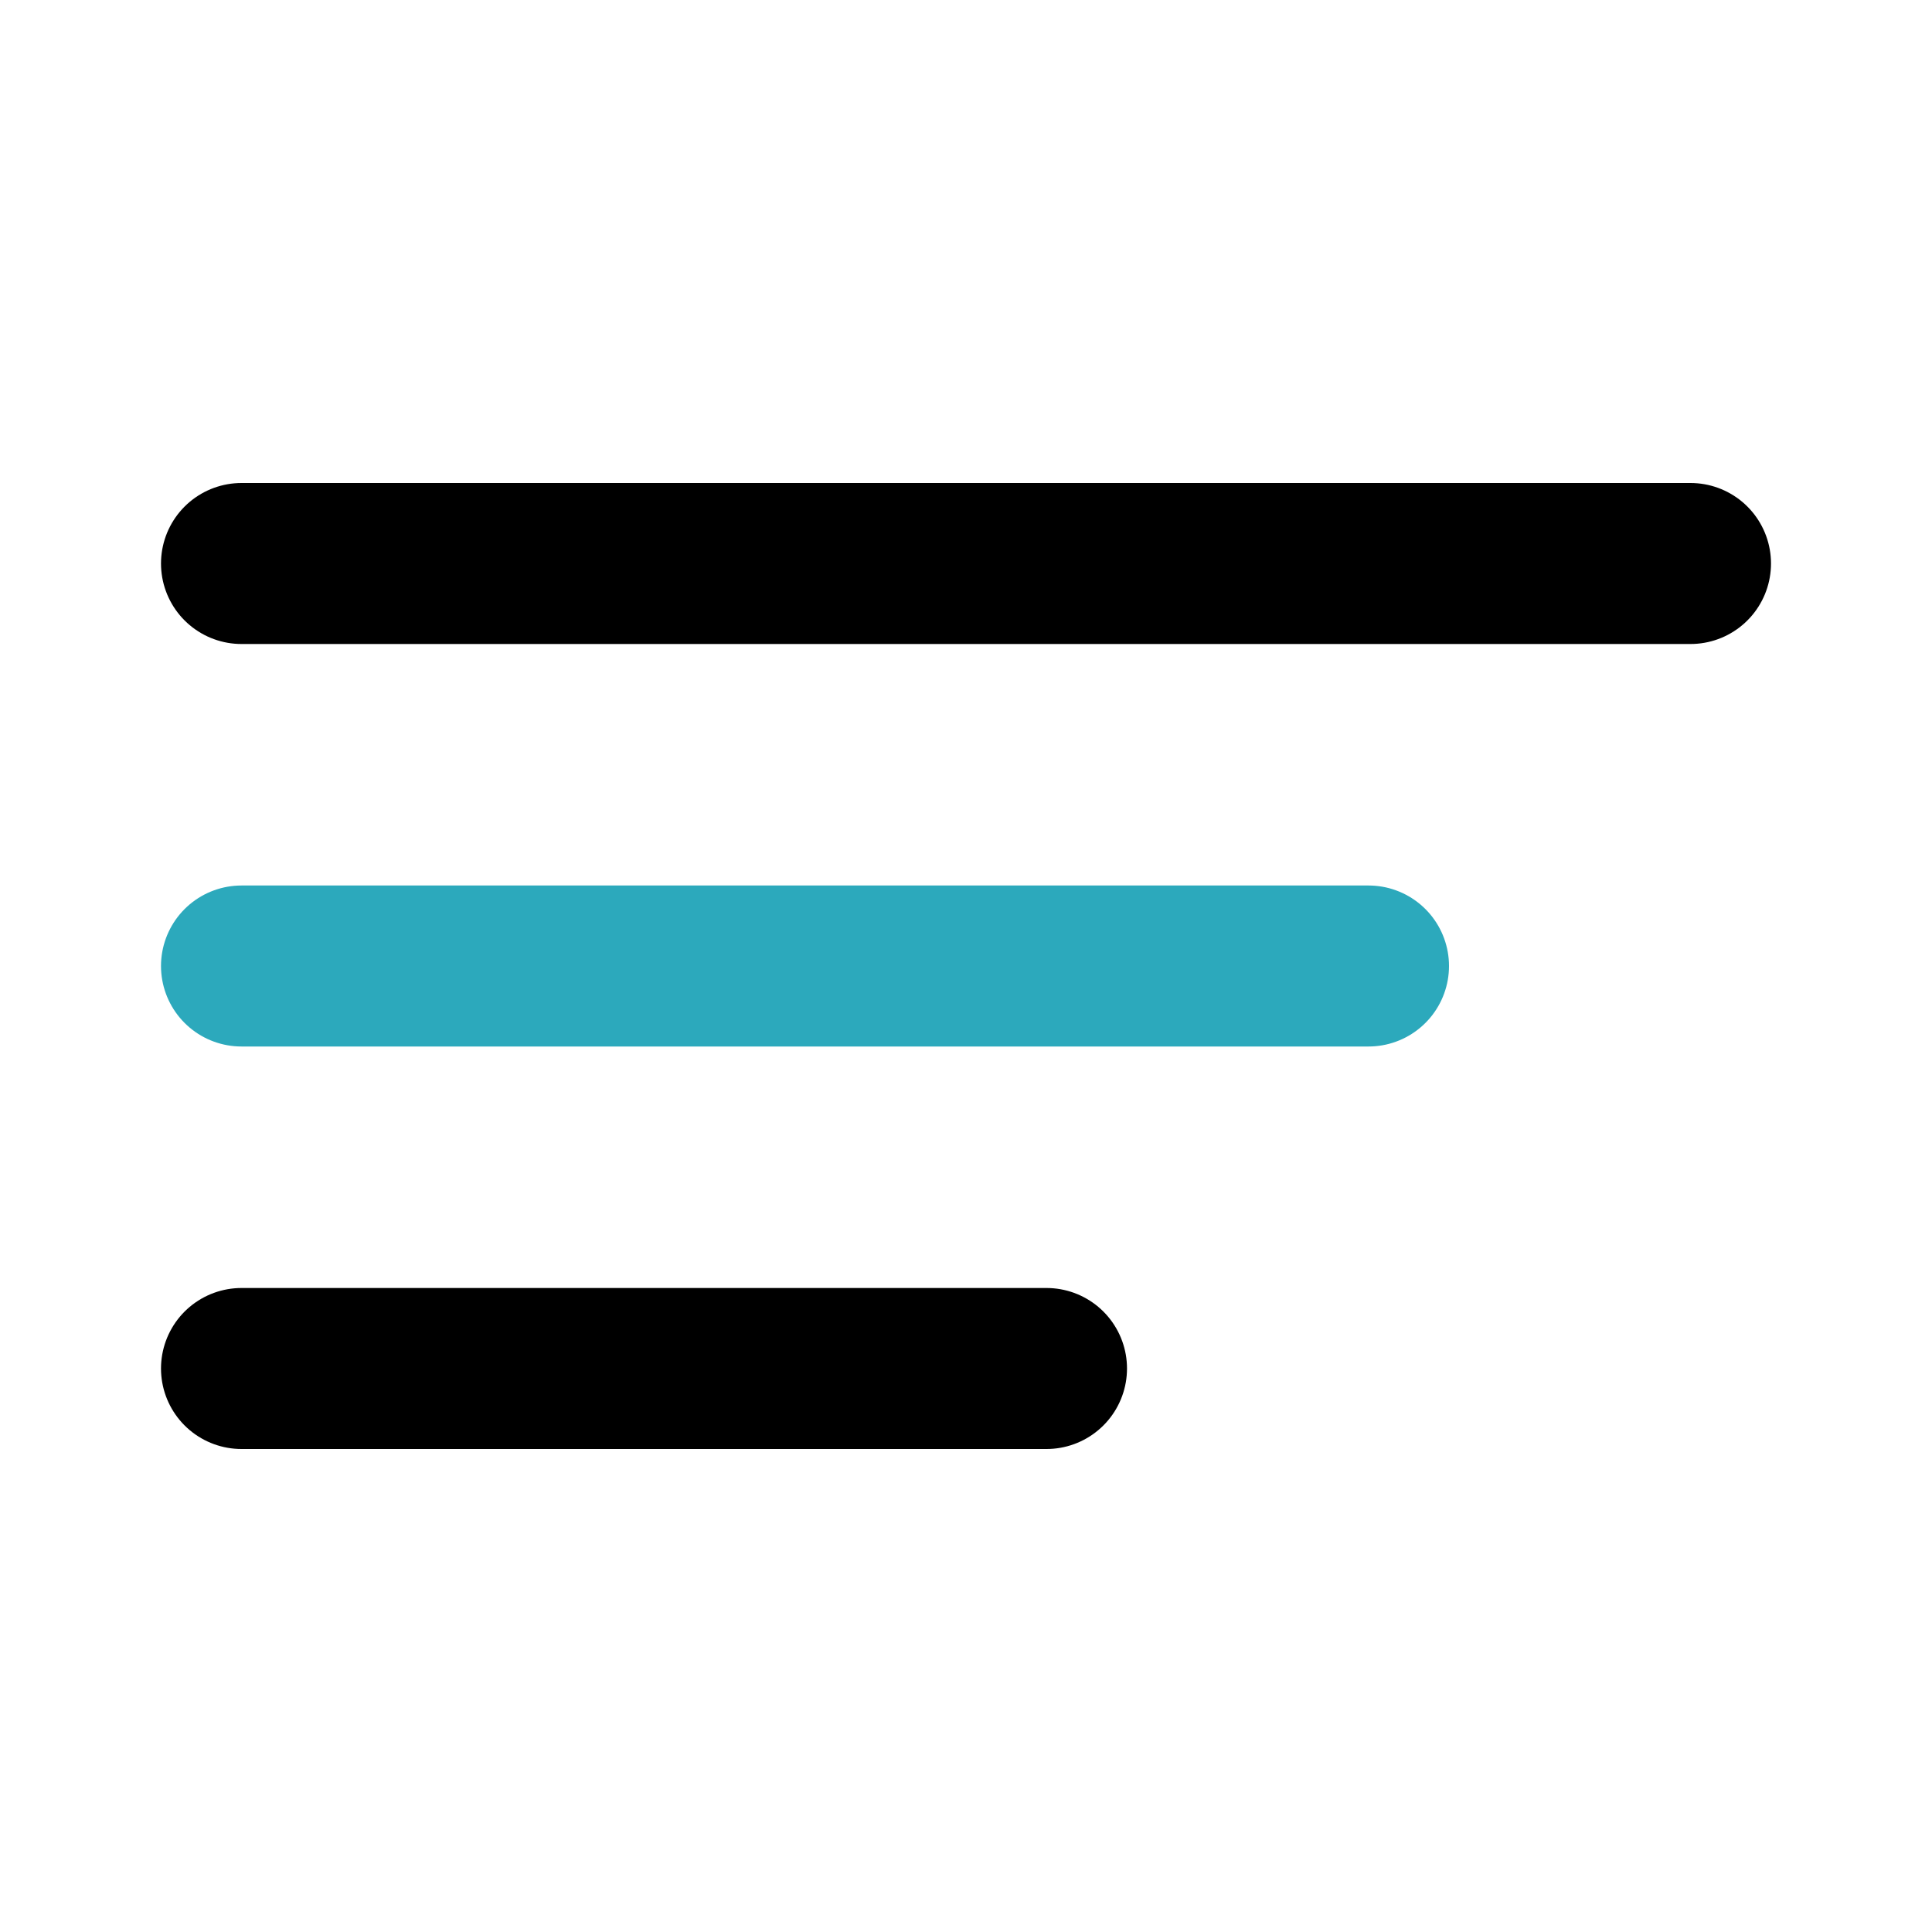 <?xml version="1.0" encoding="utf-8"?><!-- Скачано с сайта svg4.ru / Downloaded from svg4.ru -->
<svg fill="#000000" width="800px" height="800px" viewBox="0 0 24 24" id="sort" xmlns="http://www.w3.org/2000/svg" class="icon multi-color"><line id="secondary-stroke" x1="3" y1="12" x2="17" y2="12" style="fill: none; stroke: rgb(44, 169, 188); stroke-linecap: round; stroke-linejoin: round; stroke-width: 2;"></line><path id="primary-stroke" d="M3,7H21M3,17H13" style="fill: none; stroke: rgb(0, 0, 0); stroke-linecap: round; stroke-linejoin: round; stroke-width: 2;"></path></svg>